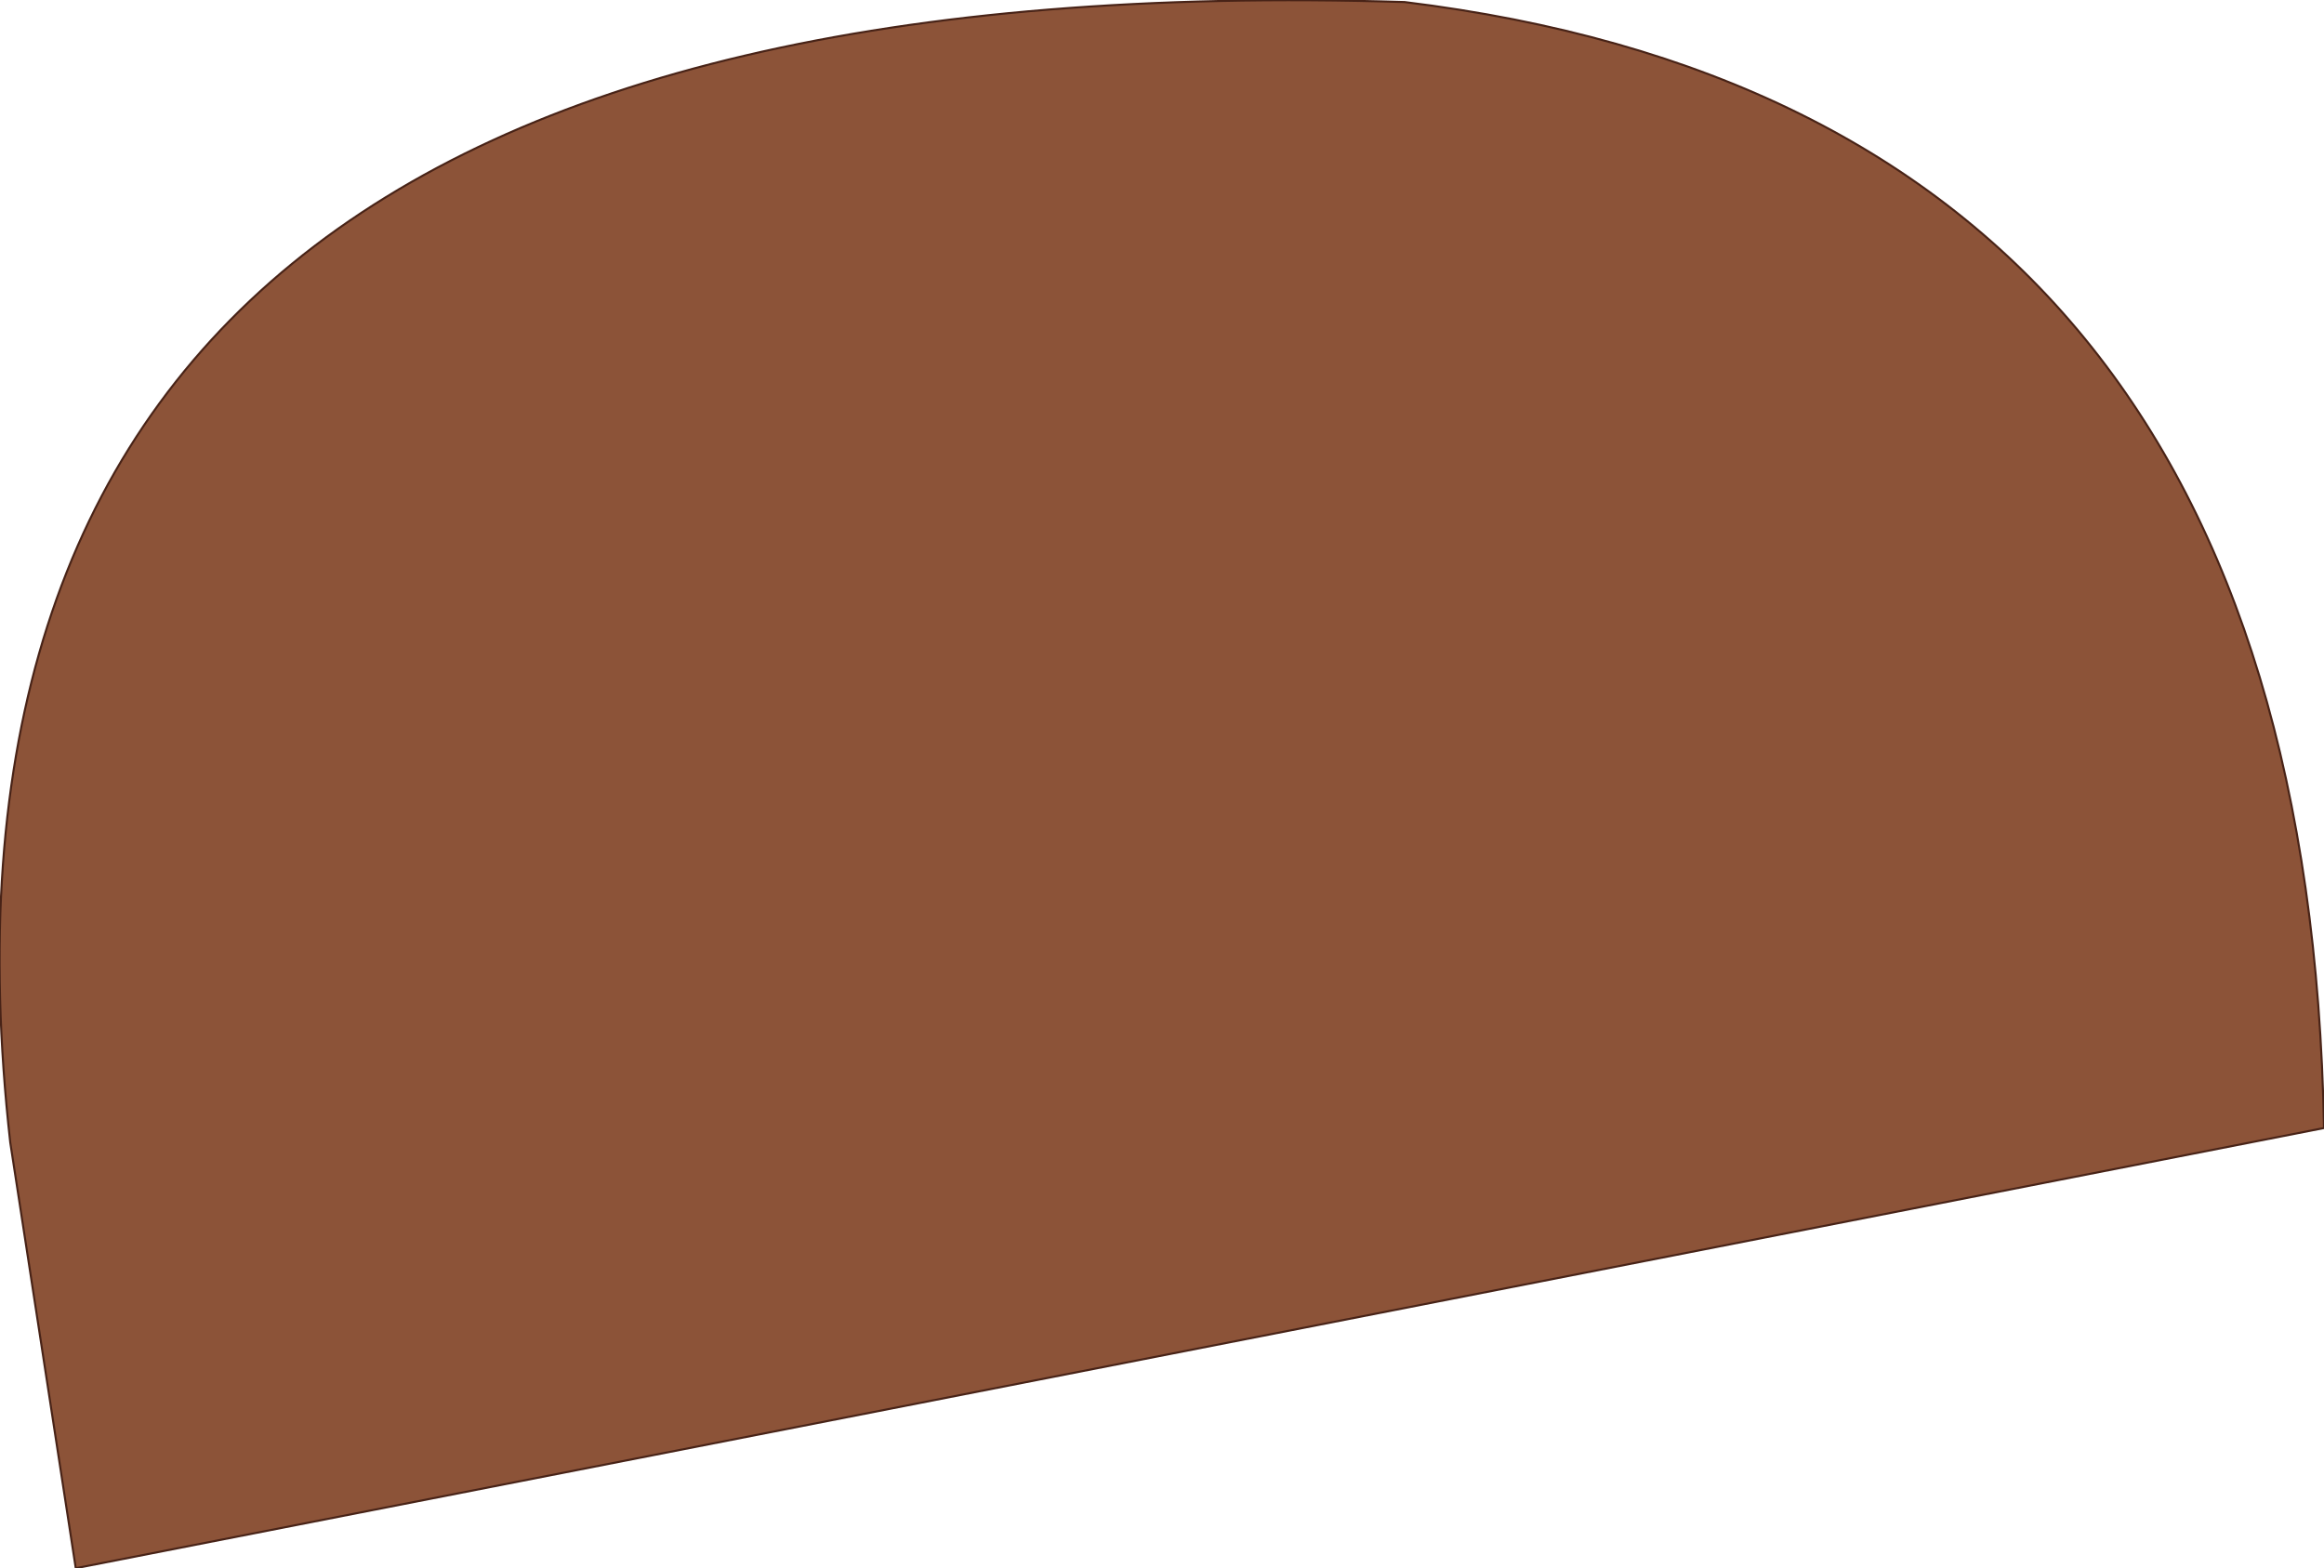 <?xml version="1.0" encoding="UTF-8" standalone="no"?>
<svg xmlns:xlink="http://www.w3.org/1999/xlink" height="38.3px" width="56.75px" xmlns="http://www.w3.org/2000/svg">
  <g transform="matrix(1.0, 0.0, 0.0, 1.0, 28.35, 19.15)">
    <path d="M-26.5 19.15 L-28.1 8.75 Q-31.35 -20.25 5.95 -19.1 27.95 -16.4 28.4 8.4 L-26.5 19.15" fill="#8c5338" fill-rule="evenodd" stroke="none"/>
    <path d="M-26.5 19.15 L28.4 8.4 Q27.95 -16.4 5.95 -19.1 -31.35 -20.25 -28.1 8.75 L-26.5 19.15 Z" fill="none" stroke="#482317" stroke-linecap="round" stroke-linejoin="round" stroke-width="0.05"/>
  </g>
</svg>
